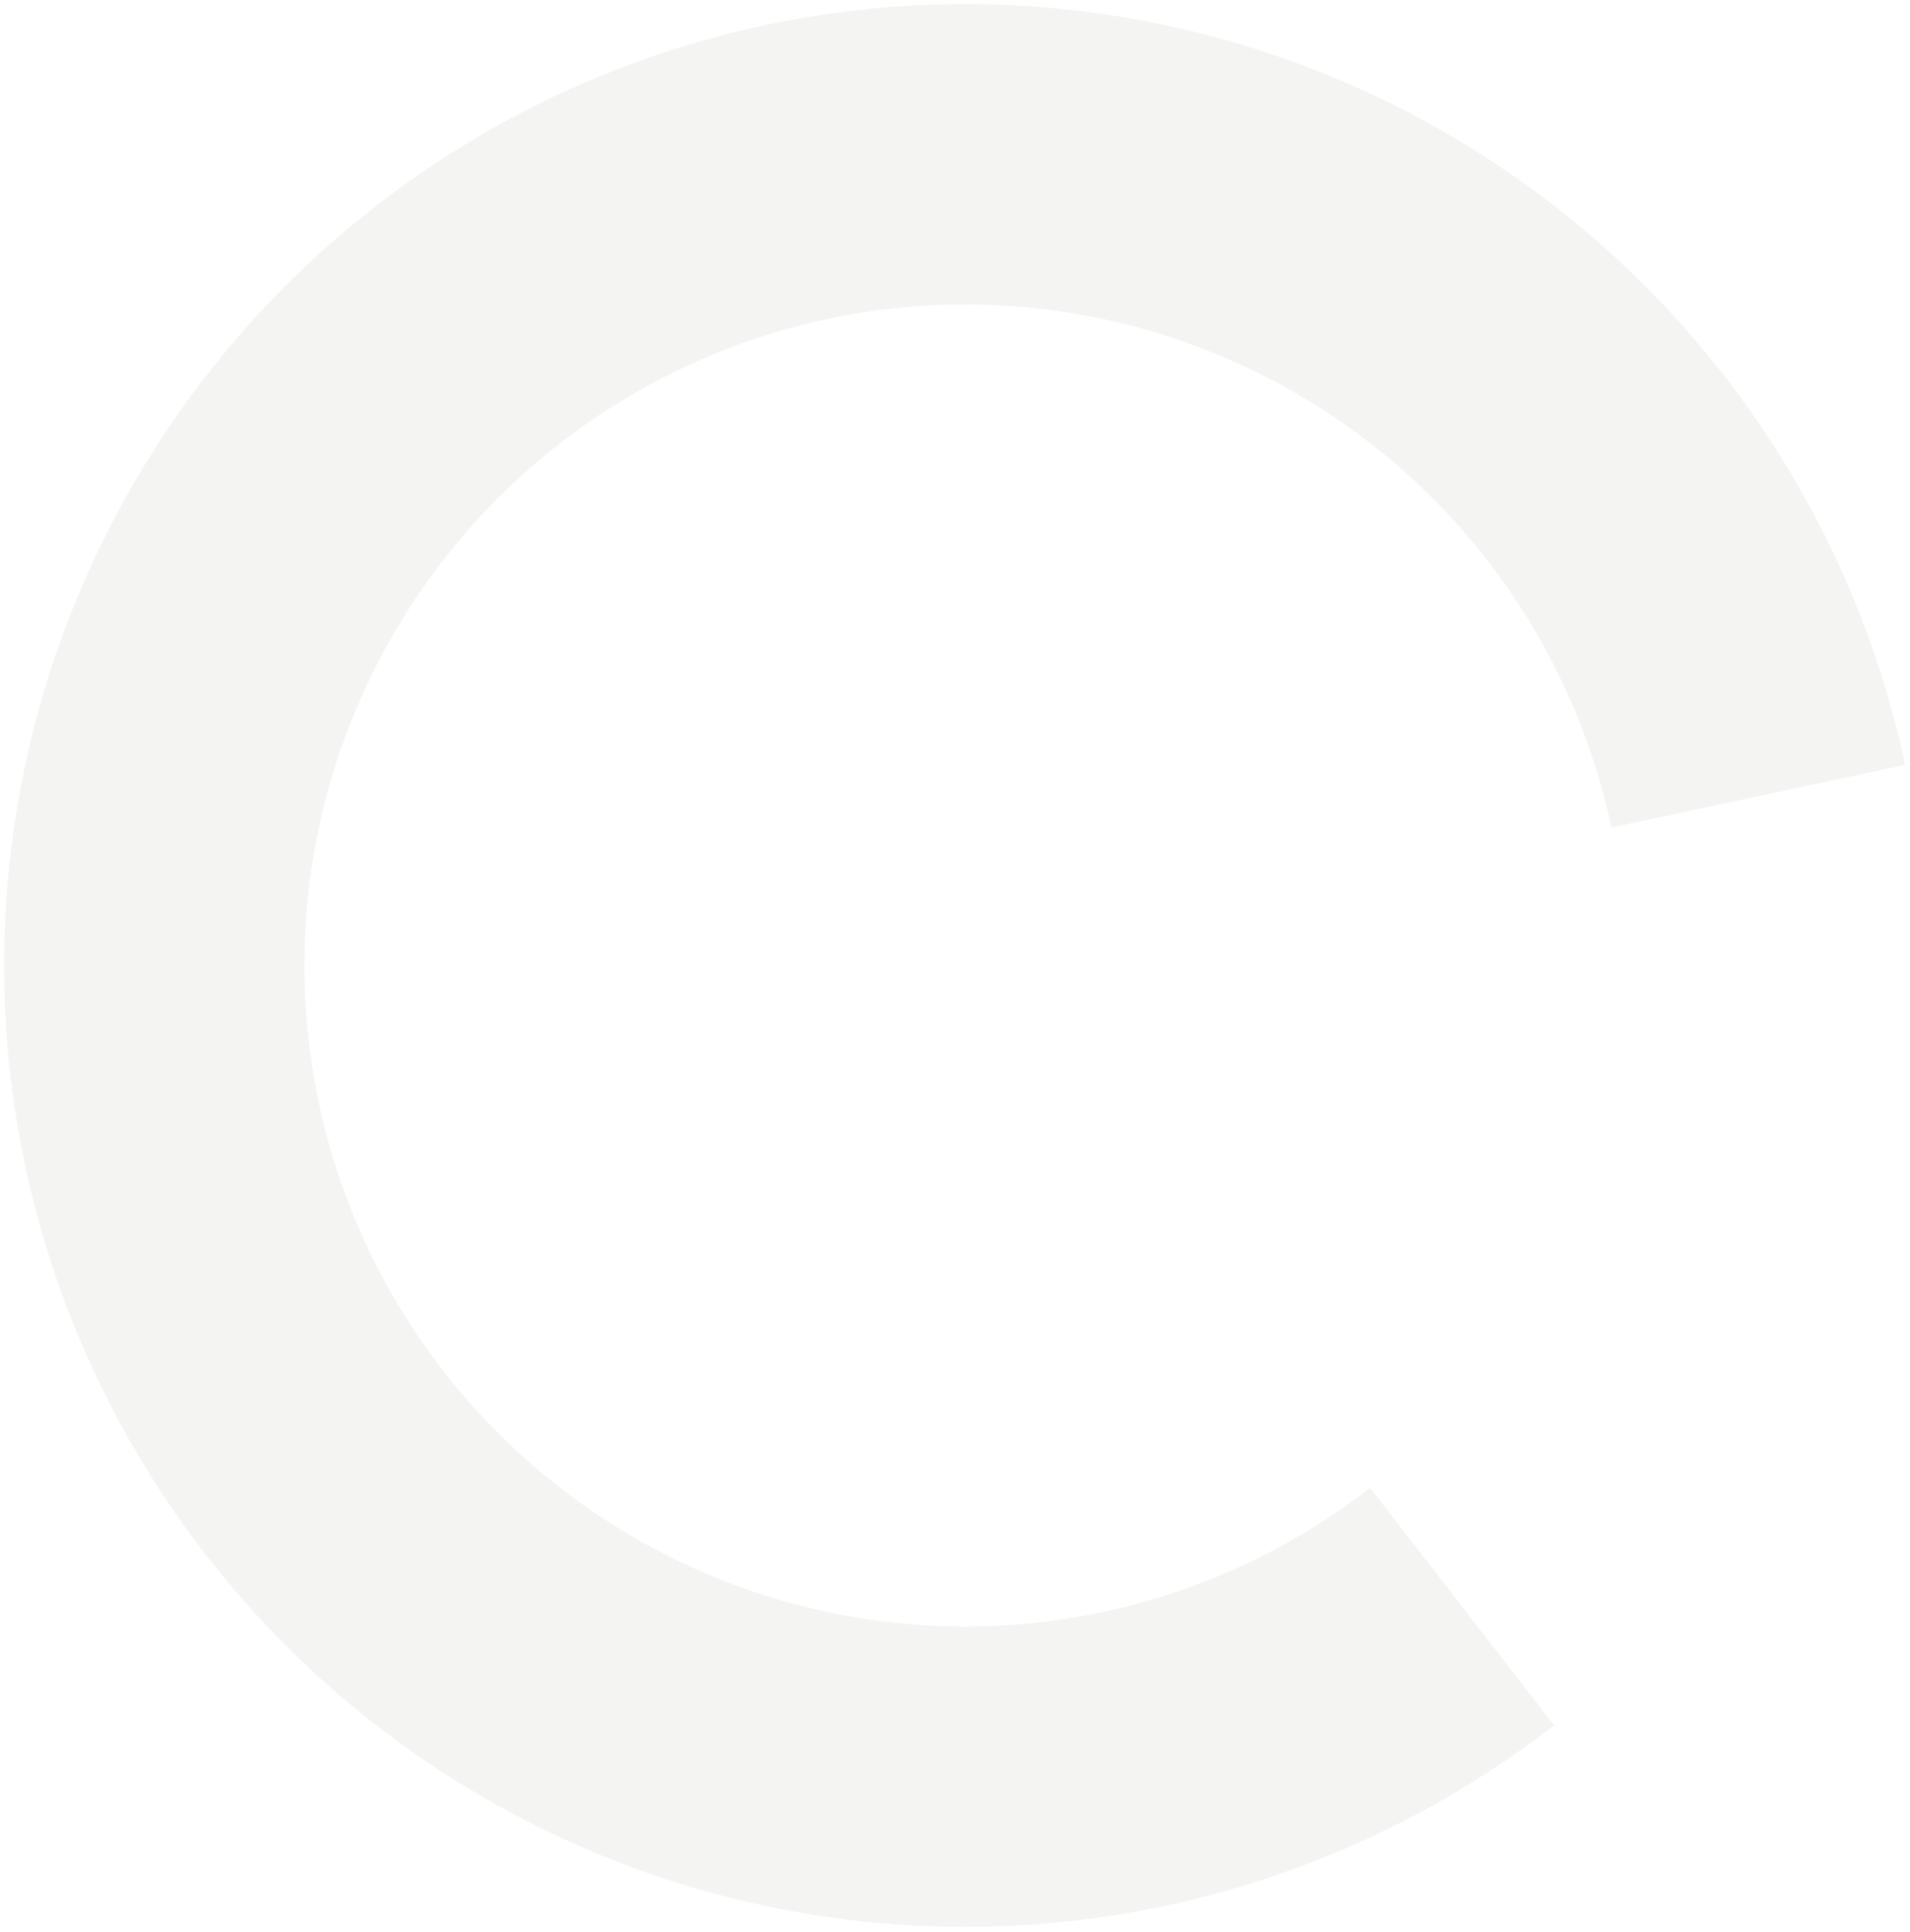 <?xml version="1.0" encoding="UTF-8"?> <svg xmlns="http://www.w3.org/2000/svg" width="354" height="358" viewBox="0 0 354 358" fill="none"><path opacity="0.06" d="M353.101 141.711C345.035 103.916 324.897 69.769 295.723 44.422C266.55 19.074 229.925 3.902 191.373 1.194C152.822 -1.514 114.435 8.388 82.004 29.408C49.574 50.428 24.859 81.424 11.588 117.72C-1.683 154.017 -2.79 193.645 8.434 230.626C19.658 267.606 42.605 299.934 73.811 322.731C105.018 345.528 142.792 357.558 181.435 357.006C220.077 356.454 257.492 343.35 288.035 319.671L253.933 275.684C232.933 291.965 207.209 300.975 180.64 301.354C154.071 301.734 128.099 293.463 106.643 277.788C85.187 262.114 69.41 239.887 61.693 214.461C53.976 189.035 54.737 161.788 63.861 136.833C72.986 111.877 89.978 90.565 112.276 76.113C134.574 61.661 160.967 54.852 187.473 56.715C213.979 58.577 239.161 69.008 259.219 86.436C279.277 103.863 293.124 127.341 298.67 153.328L353.101 141.711Z" fill="#4A483C"></path></svg> 